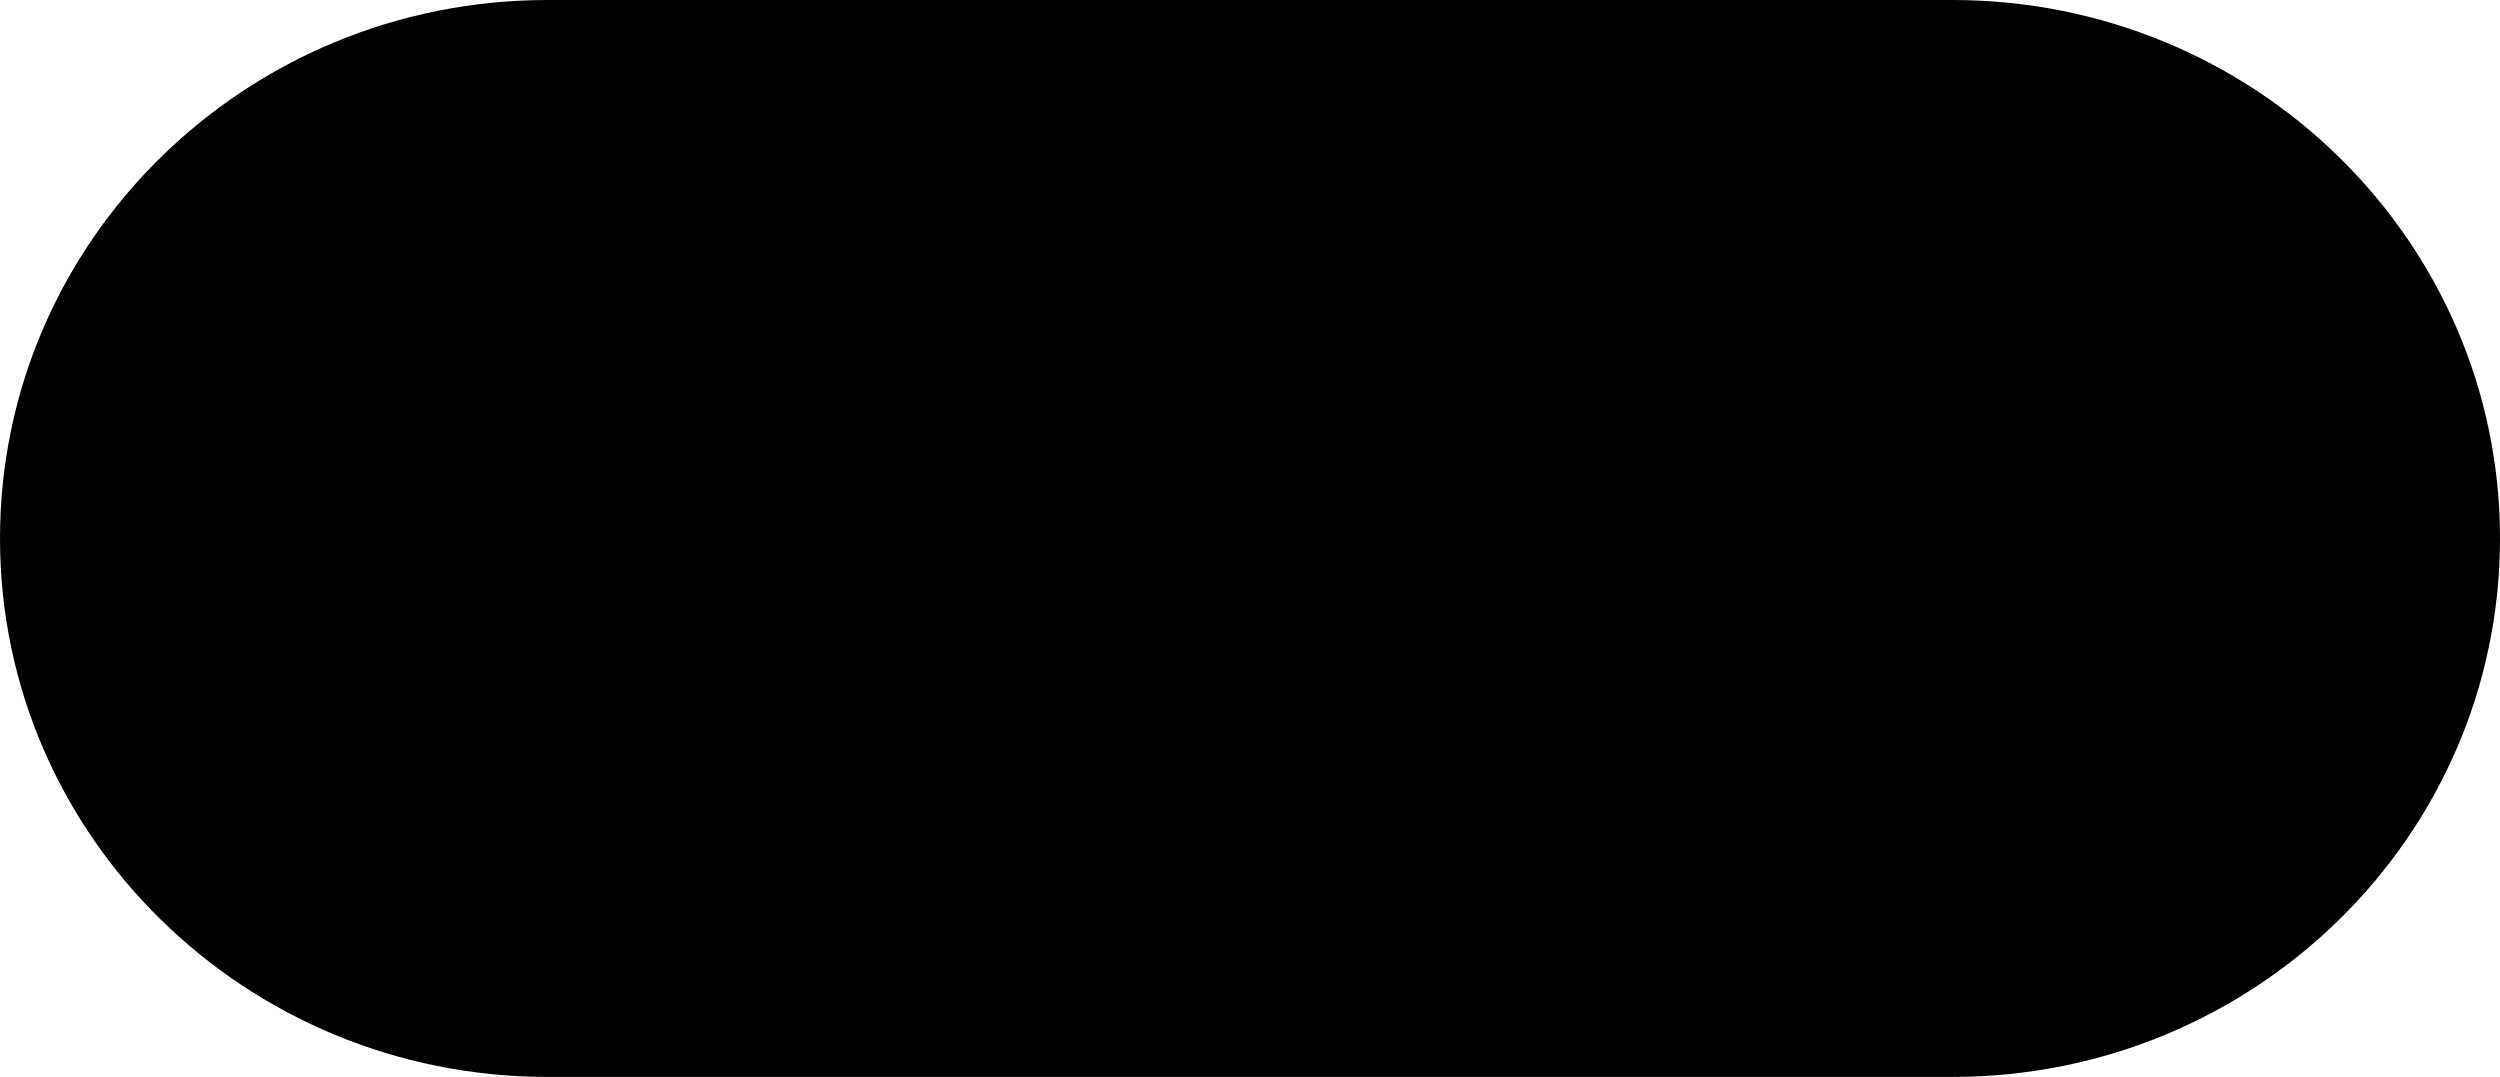 <svg width="65" height="28" viewBox="0 0 65 28" fill="none" xmlns="http://www.w3.org/2000/svg">
<path d="M14.236 28L50.764 28C58.626 28 65 21.732 65 14C65 6.268 58.626 -5.57211e-07 50.764 -1.24457e-06L14.236 -4.43792e-06C6.374 -5.12527e-06 1.89987e-06 6.268 1.22392e-06 14C5.47967e-07 21.732 6.374 28 14.236 28Z" fill="#E6FF3C" style="fill:#E6FF3C;fill:color(display-p3 0.902 1 0.235);fill-opacity:1;"/>
<g filter="url(#filter0_d_717_2)">
<path d="M49.5 4C43.701 4 39 8.477 39 14C39 19.523 43.701 24 49.5 24C55.299 24 60 19.523 60 14C60 8.477 55.299 4 49.5 4Z" fill="#22242E" style="fill:#22242E;fill:color(display-p3 0.133 0.141 0.18);fill-opacity:1;"/>
</g>
<defs>
<filter id="filter0_d_717_2" x="39" y="4" width="23" height="21" filterUnits="userSpaceOnUse" color-interpolation-filters="sRGB">
<feFlood flood-opacity="0" result="BackgroundImageFix"/>
<feColorMatrix in="SourceAlpha" type="matrix" values="0 0 0 0 0 0 0 0 0 0 0 0 0 0 0 0 0 0 127 0" result="hardAlpha"/>
<feOffset dx="2" dy="1"/>
<feColorMatrix type="matrix" values="0 0 0 0 0 0 0 0 0 0 0 0 0 0 0 0 0 0 0.28 0"/>
<feBlend mode="normal" in2="BackgroundImageFix" result="effect1_dropShadow_717_2"/>
<feBlend mode="normal" in="SourceGraphic" in2="effect1_dropShadow_717_2" result="shape"/>
</filter>
</defs>
</svg>
